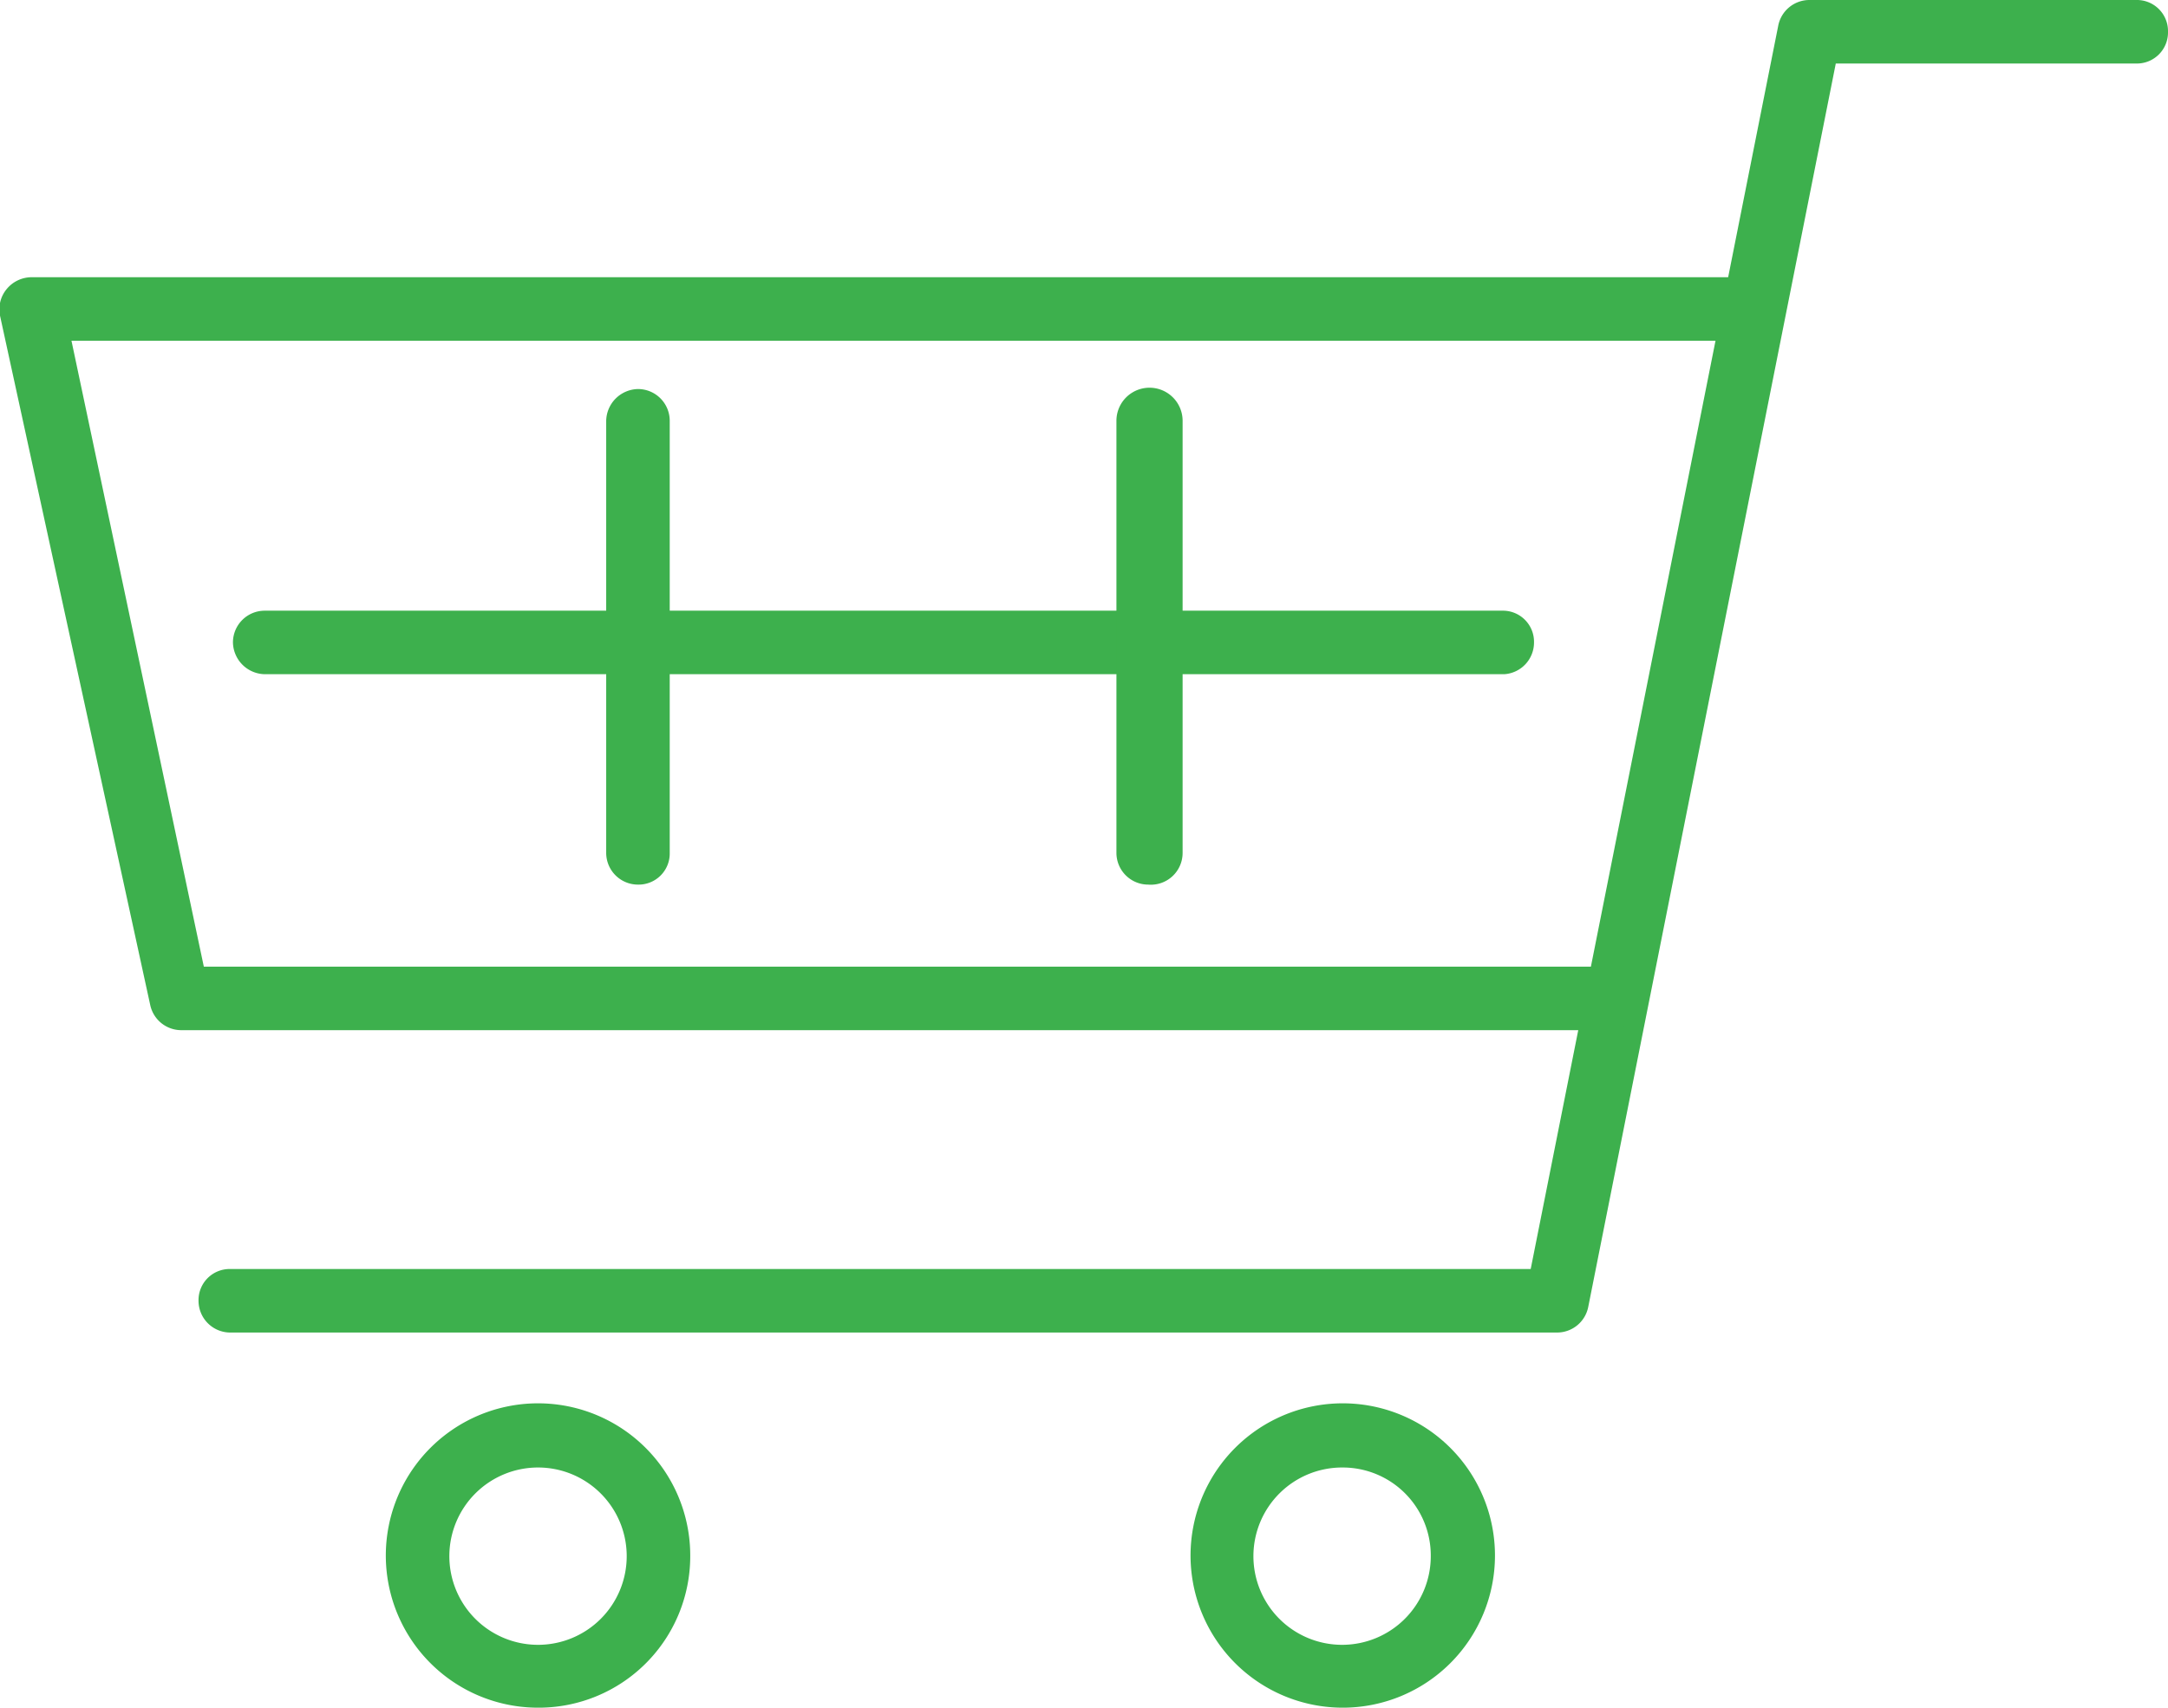 <svg xmlns="http://www.w3.org/2000/svg" viewBox="0 0 32.76 25.81"><defs><style>.cls-1{fill:#3db04d;}</style></defs><g id="レイヤー_2" data-name="レイヤー 2"><g id="レイヤー_1-2" data-name="レイヤー 1"><path class="cls-1" d="M23.53,20.14H3.47A.48.48,0,0,1,3,19.66a.47.47,0,0,1,.48-.48H23.13L26.87.39A.48.48,0,0,1,27.34,0h4.94a.47.47,0,0,1,.48.48.47.47,0,0,1-.48.48H27.74L24,19.75A.48.48,0,0,1,23.53,20.14Z"/><path class="cls-1" d="M24.34,15.57H2.74a.48.48,0,0,1-.47-.38L0,4.77a.48.48,0,0,1,.1-.4.49.49,0,0,1,.37-.18h26a.49.49,0,0,1,.48.48.48.48,0,0,1-.48.48H1.08l2,9.46H24.34a.49.49,0,0,1,.48.48A.48.48,0,0,1,24.34,15.57Z"/><path class="cls-1" d="M22.73,10.19H4a.49.49,0,0,1-.48-.48A.48.48,0,0,1,4,9.23h18.7a.47.47,0,0,1,.48.48A.48.48,0,0,1,22.73,10.19Z"/><path class="cls-1" d="M17.35,13.37a.48.48,0,0,1-.48-.48V6.36a.48.48,0,1,1,1,0v6.53A.48.48,0,0,1,17.35,13.37Z"/><path class="cls-1" d="M9.64,13.37a.48.48,0,0,1-.48-.48V6.36a.49.49,0,0,1,.48-.48.48.48,0,0,1,.48.48v6.53A.47.47,0,0,1,9.64,13.37Z"/><path class="cls-1" d="M8.14,25.81a2.3,2.3,0,1,1,2.29-2.29A2.29,2.29,0,0,1,8.14,25.81Zm0-3.63a1.34,1.34,0,1,0,1.33,1.34A1.34,1.34,0,0,0,8.14,22.18Z"/><path class="cls-1" d="M20.29,25.81a2.3,2.3,0,1,1,2.3-2.29A2.3,2.3,0,0,1,20.29,25.81Zm0-3.63a1.34,1.34,0,1,0,1.33,1.34A1.33,1.33,0,0,0,20.29,22.18Z"/></g></g></svg>